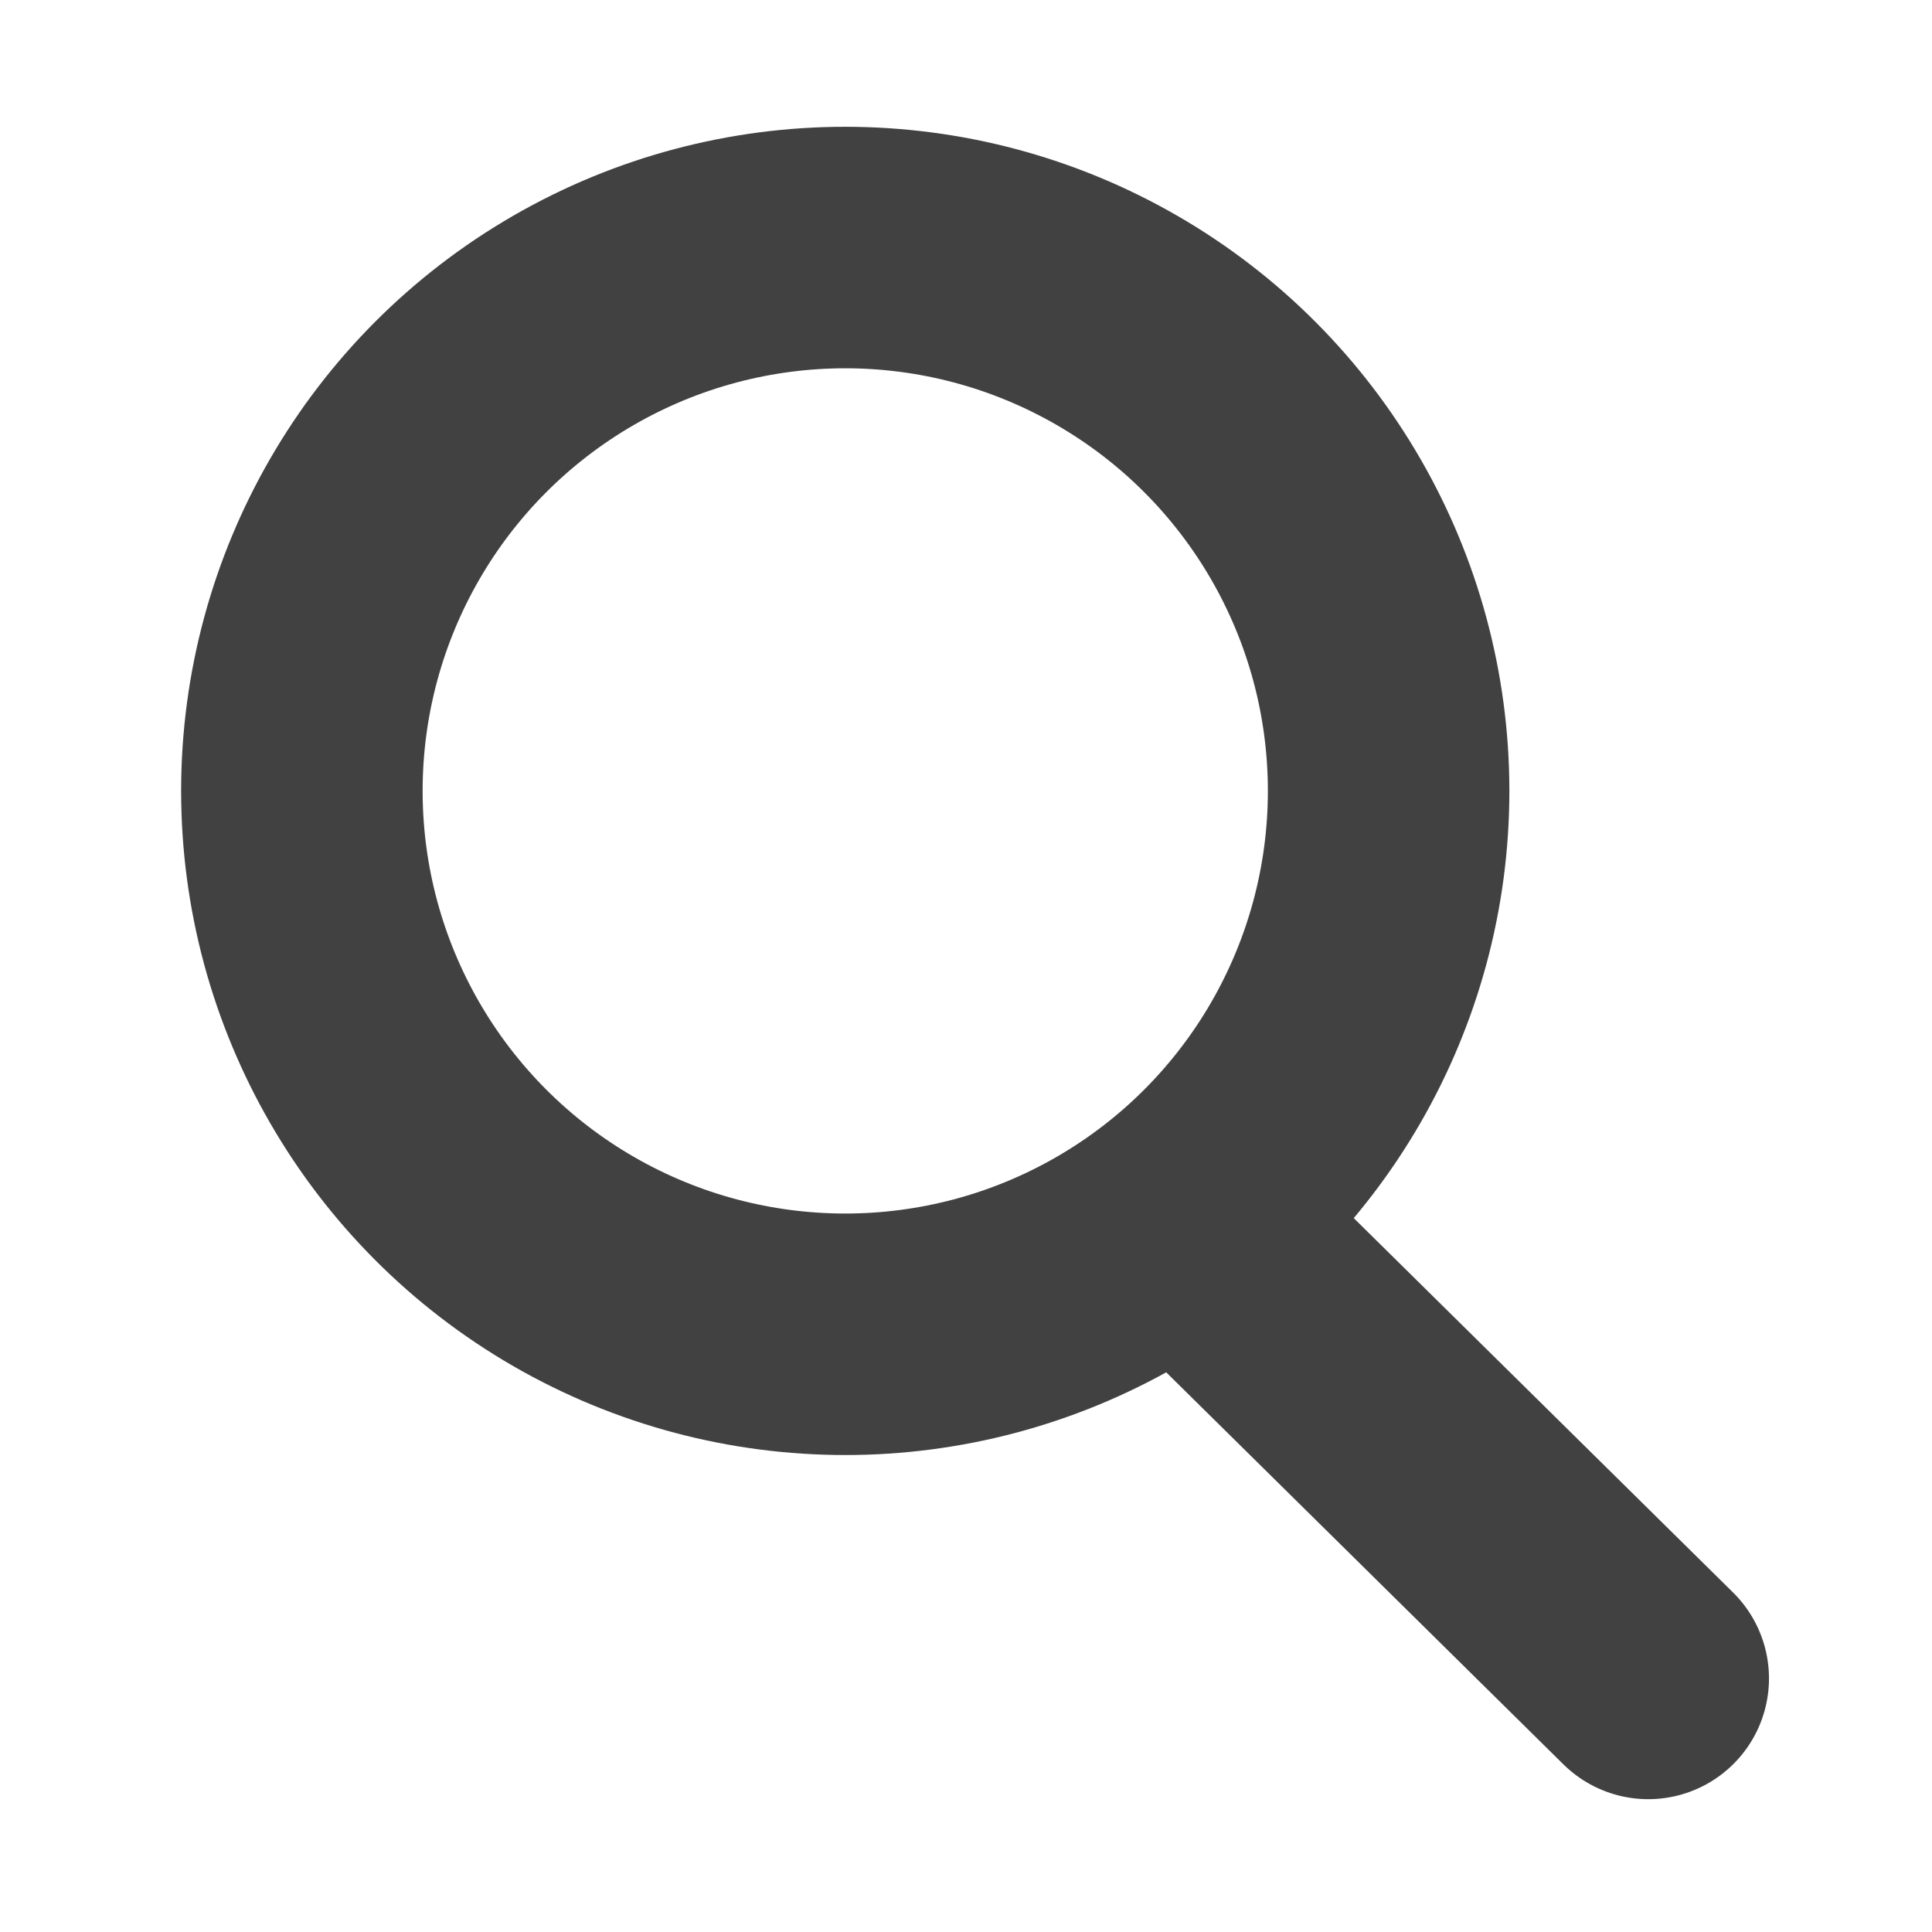<?xml version="1.0" encoding="utf-8"?>
<!-- Generator: Adobe Illustrator 19.1.0, SVG Export Plug-In . SVG Version: 6.00 Build 0)  -->
<svg version="1.1" id="Livello_1" xmlns="http://www.w3.org/2000/svg" xmlns:xlink="http://www.w3.org/1999/xlink" x="0px" y="0px"
	 viewBox="0 0 32 32" style="enable-background:new 0 0 32 32;" xml:space="preserve">
<style type="text/css">
	.st0{fill:none;stroke:#414141;stroke-width:4;stroke-miterlimit:10;}
	.st1{fill:none;stroke:#414141;stroke-width:4;stroke-linecap:round;stroke-miterlimit:10;}
</style>
<circle class="st0" cx="14" cy="13.1" r="9"/>
<line class="st1" x1="19.6" y1="20.2" x2="27.3" y2="27.8"/>
</svg>
